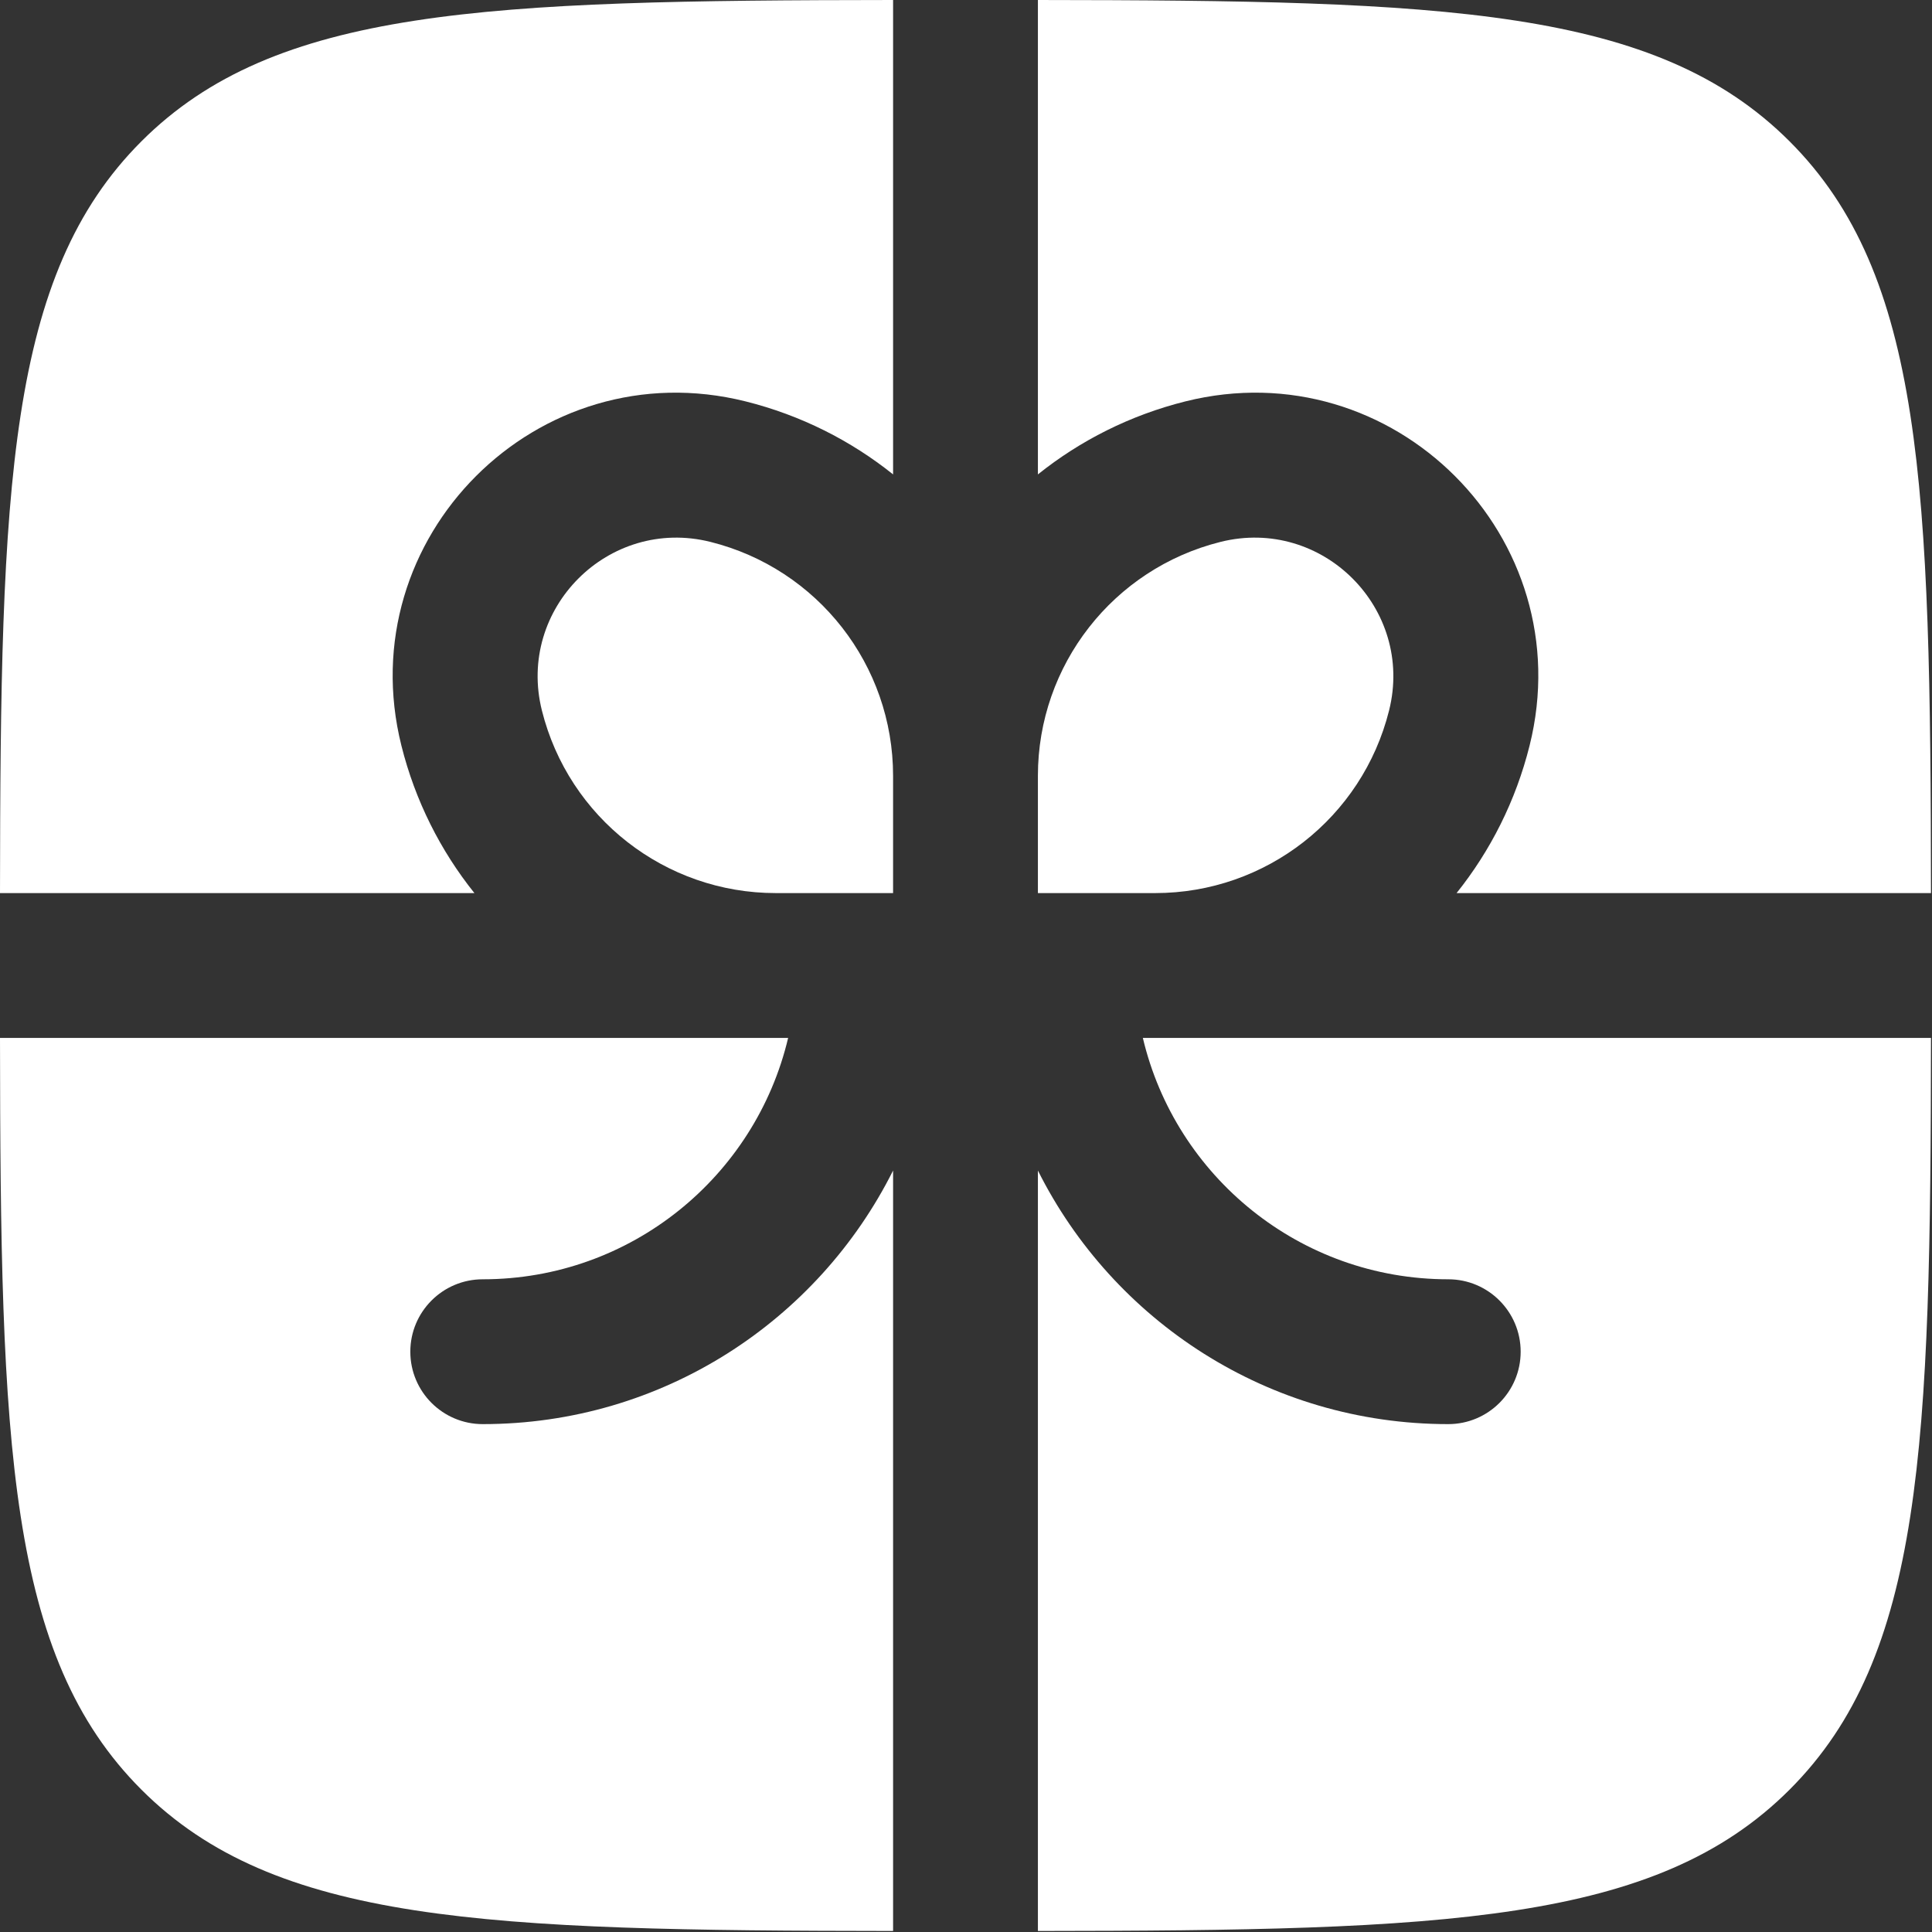 <?xml version="1.0" encoding="UTF-8"?> <svg xmlns="http://www.w3.org/2000/svg" width="667" height="667" viewBox="0 0 667 667" fill="none"><rect x="0" y="0" width="667" height="667" fill="#333333" stroke="none"/><path d="M308.327 0C167.715 0.137 94.963 2.653 48.808 48.808C2.653 94.963 0.137 167.715 0 308.327H163.784C152.085 293.713 143.344 276.477 138.577 257.409C120.635 185.642 185.642 120.635 257.409 138.577C276.477 143.344 293.713 152.085 308.327 163.784V0Z" fill="white"></path><path d="M0 358.327C0.137 498.937 2.653 571.687 48.808 617.843C94.963 663.997 167.715 666.513 308.327 666.65V404.113C282.337 456.023 228.66 491.66 166.659 491.66C152.852 491.66 141.659 480.467 141.659 466.66C141.659 452.853 152.852 441.66 166.659 441.66C217.885 441.66 260.807 406.103 272.093 358.327H0Z" fill="white"></path><path d="M358.324 666.65C498.934 666.513 571.684 663.997 617.841 617.843C663.994 571.687 666.511 498.937 666.648 358.327H394.554C405.841 406.103 448.764 441.66 499.991 441.66C513.798 441.66 524.991 452.853 524.991 466.66C524.991 480.467 513.798 491.66 499.991 491.66C437.988 491.66 384.311 456.023 358.324 404.113V666.65Z" fill="white"></path><path d="M666.648 308.327C666.511 167.715 663.994 94.963 617.841 48.808C571.684 2.653 498.934 0.137 358.324 0V163.784C372.938 152.085 390.174 143.344 409.238 138.577C481.008 120.635 546.014 185.642 528.071 257.409C523.304 276.477 514.564 293.713 502.864 308.327H666.648Z" fill="white"></path><path d="M245.28 187.084C282.331 196.347 308.325 229.637 308.325 267.827V308.327H267.825C229.635 308.327 196.345 282.333 187.082 245.282C178.295 210.134 210.132 178.297 245.28 187.084Z" fill="white"></path><path d="M358.324 267.827V308.327H398.821C437.011 308.327 470.301 282.333 479.564 245.282C488.351 210.134 456.514 178.297 421.368 187.084C384.314 196.347 358.324 229.637 358.324 267.827Z" fill="white"></path></svg> 